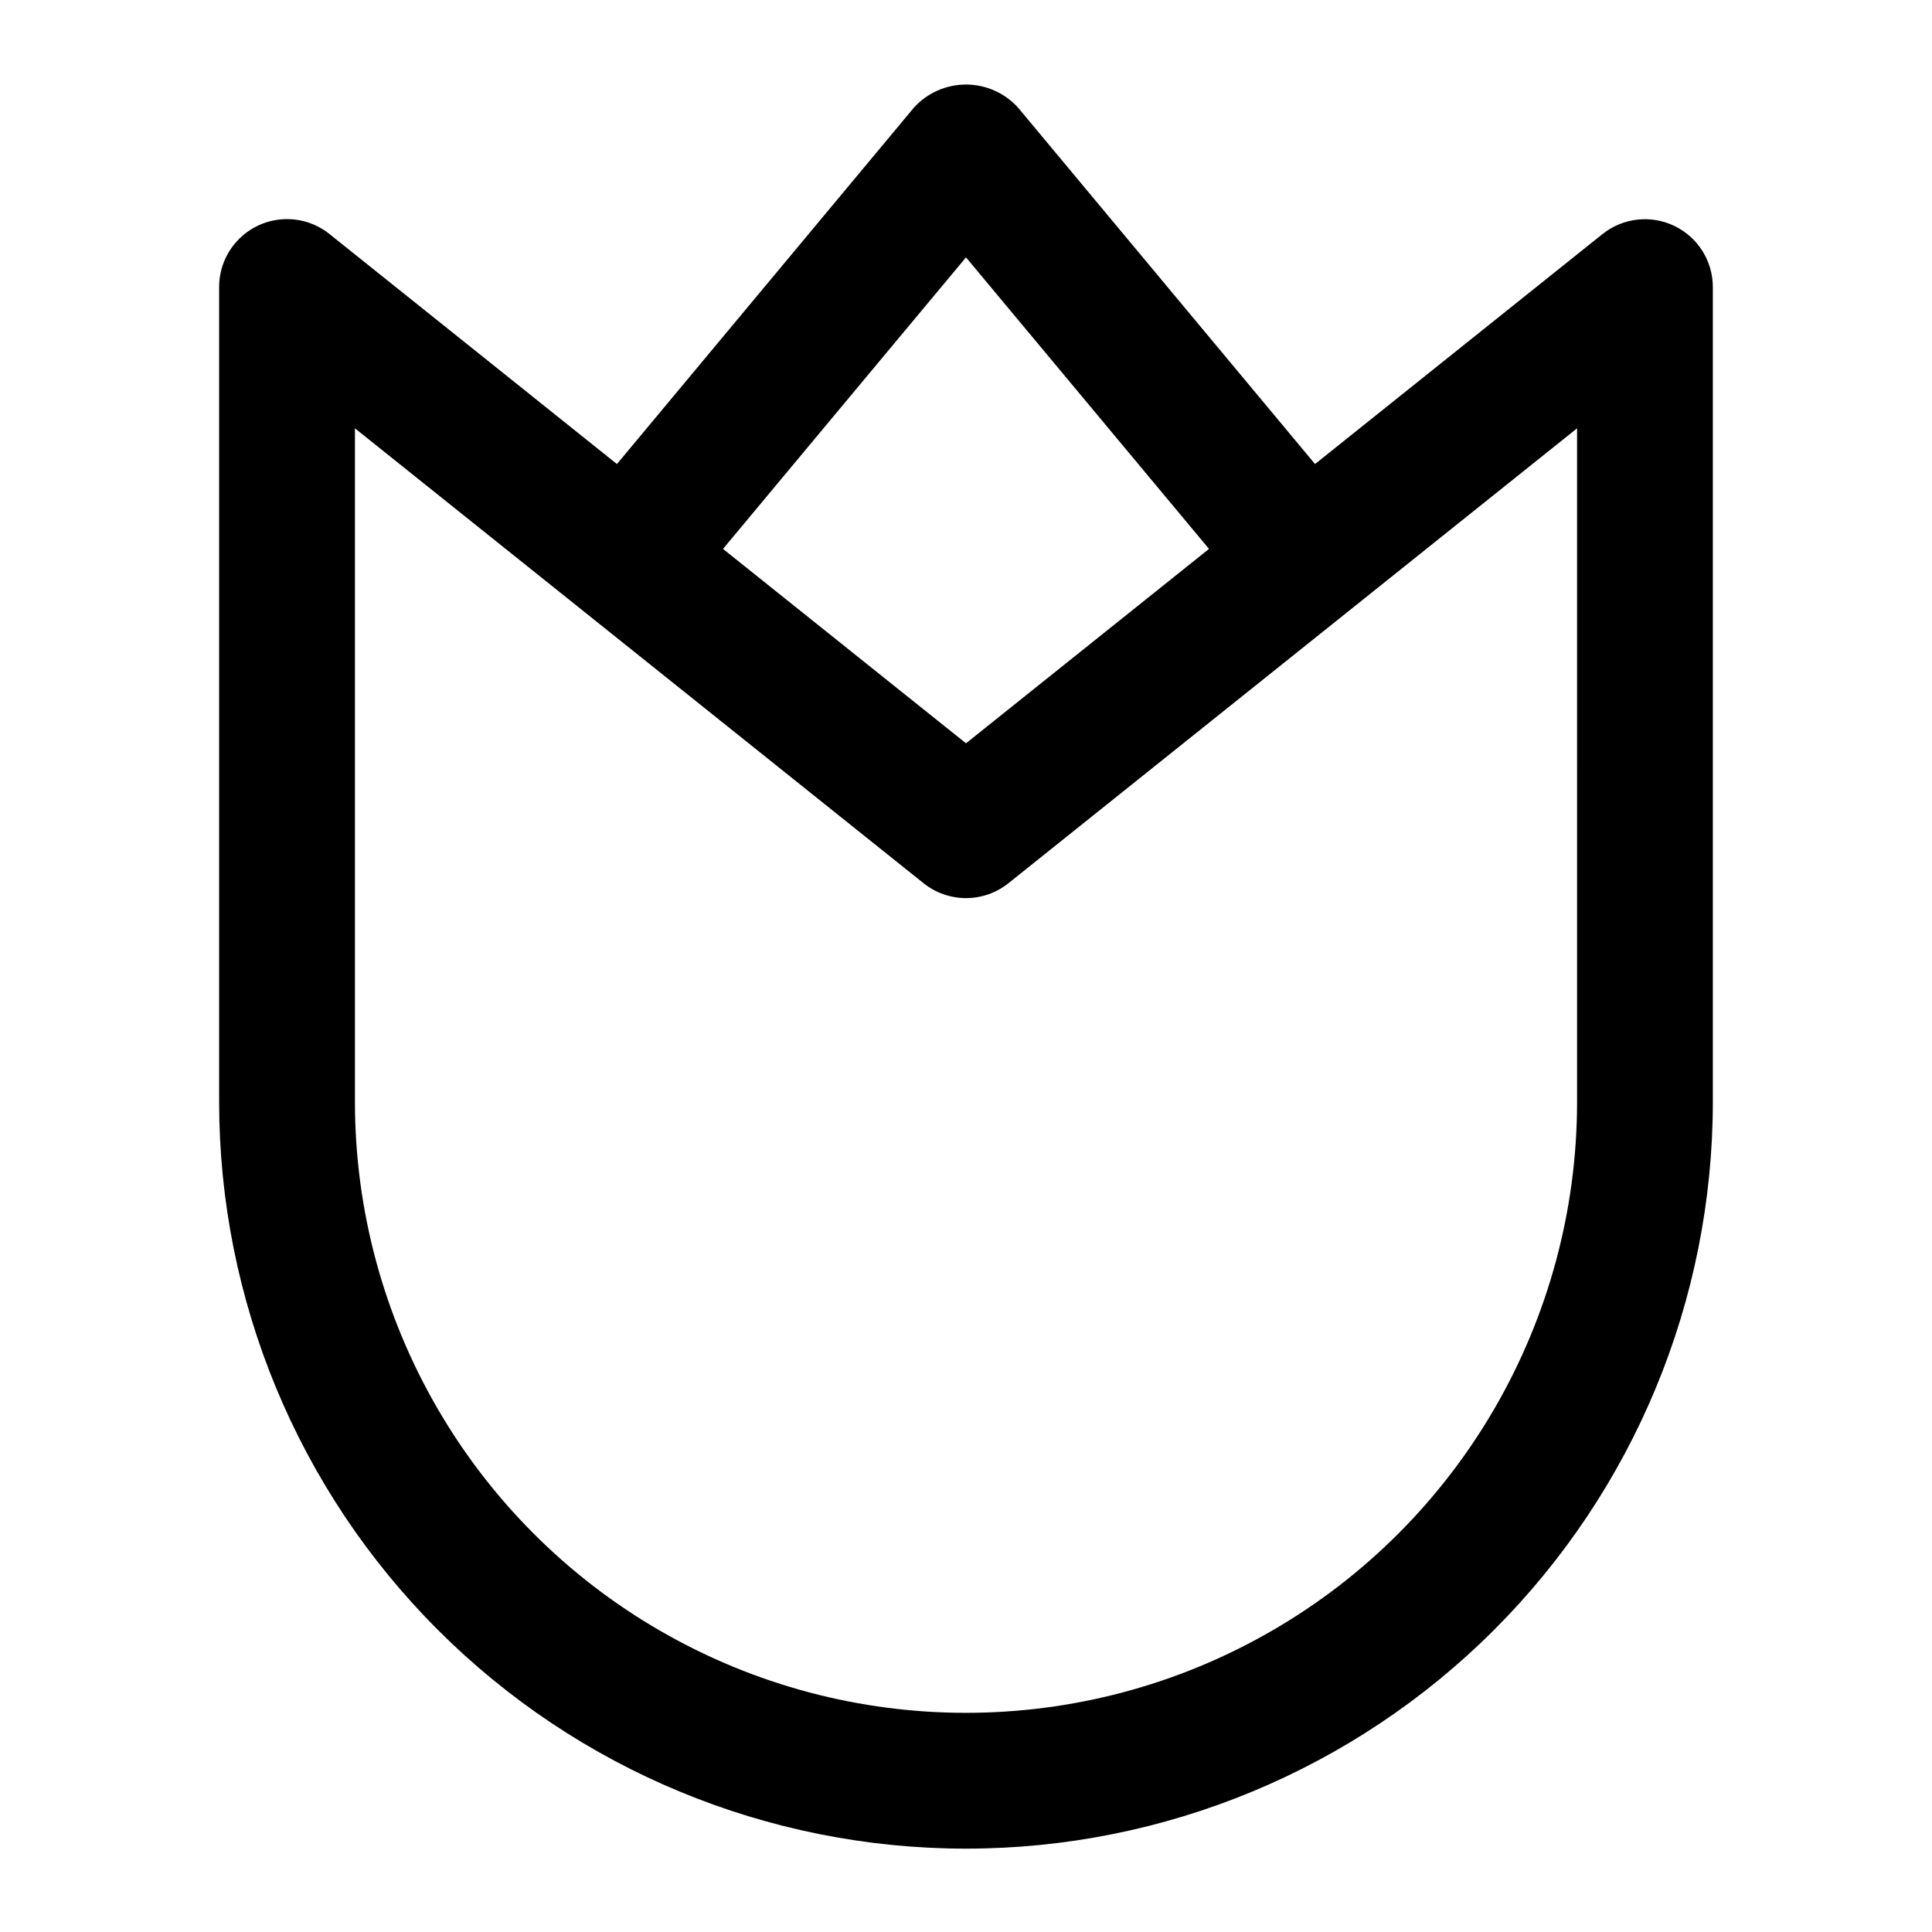 <?xml version="1.0" encoding="UTF-8"?>
<!-- Uploaded to: SVG Find, www.svgrepo.com, Generator: SVG Find Mixer Tools -->
<svg fill="#000000" width="800px" height="800px" version="1.1" viewBox="144 144 512 512" xmlns="http://www.w3.org/2000/svg">
 <path d="m587.72 203.87c-3.055-1.469-6.461-2.047-9.832-1.664-3.367 0.383-6.559 1.707-9.207 3.824l-76.184 60.945-78.684-94.43c-3.531-3.91-8.551-6.141-13.816-6.141-5.269 0-10.289 2.231-13.82 6.141l-78.684 94.43-76.184-60.961c-3.547-2.844-8.039-4.234-12.57-3.898-4.531 0.332-8.77 2.367-11.859 5.699-3.094 3.328-4.812 7.707-4.809 12.25v215.92c0 52.492 20.852 102.84 57.969 139.95 37.121 37.121 87.461 57.973 139.96 57.973 52.492 0 102.84-20.852 139.95-57.973 37.117-37.117 57.969-87.461 57.969-139.95v-215.92c-0.004-3.387-0.961-6.703-2.766-9.566s-4.383-5.16-7.434-6.629zm-187.72 8.332 64.398 77.262-64.398 51.516-64.398-51.516zm161.94 223.78c0 57.855-30.867 111.32-80.969 140.24-50.105 28.93-111.84 28.93-161.94 0-50.102-28.926-80.969-82.387-80.969-140.24v-178.47l150.69 120.55h0.004c3.191 2.555 7.156 3.945 11.246 3.945 4.086 0 8.055-1.391 11.246-3.945l150.69-120.55z"/>
</svg>